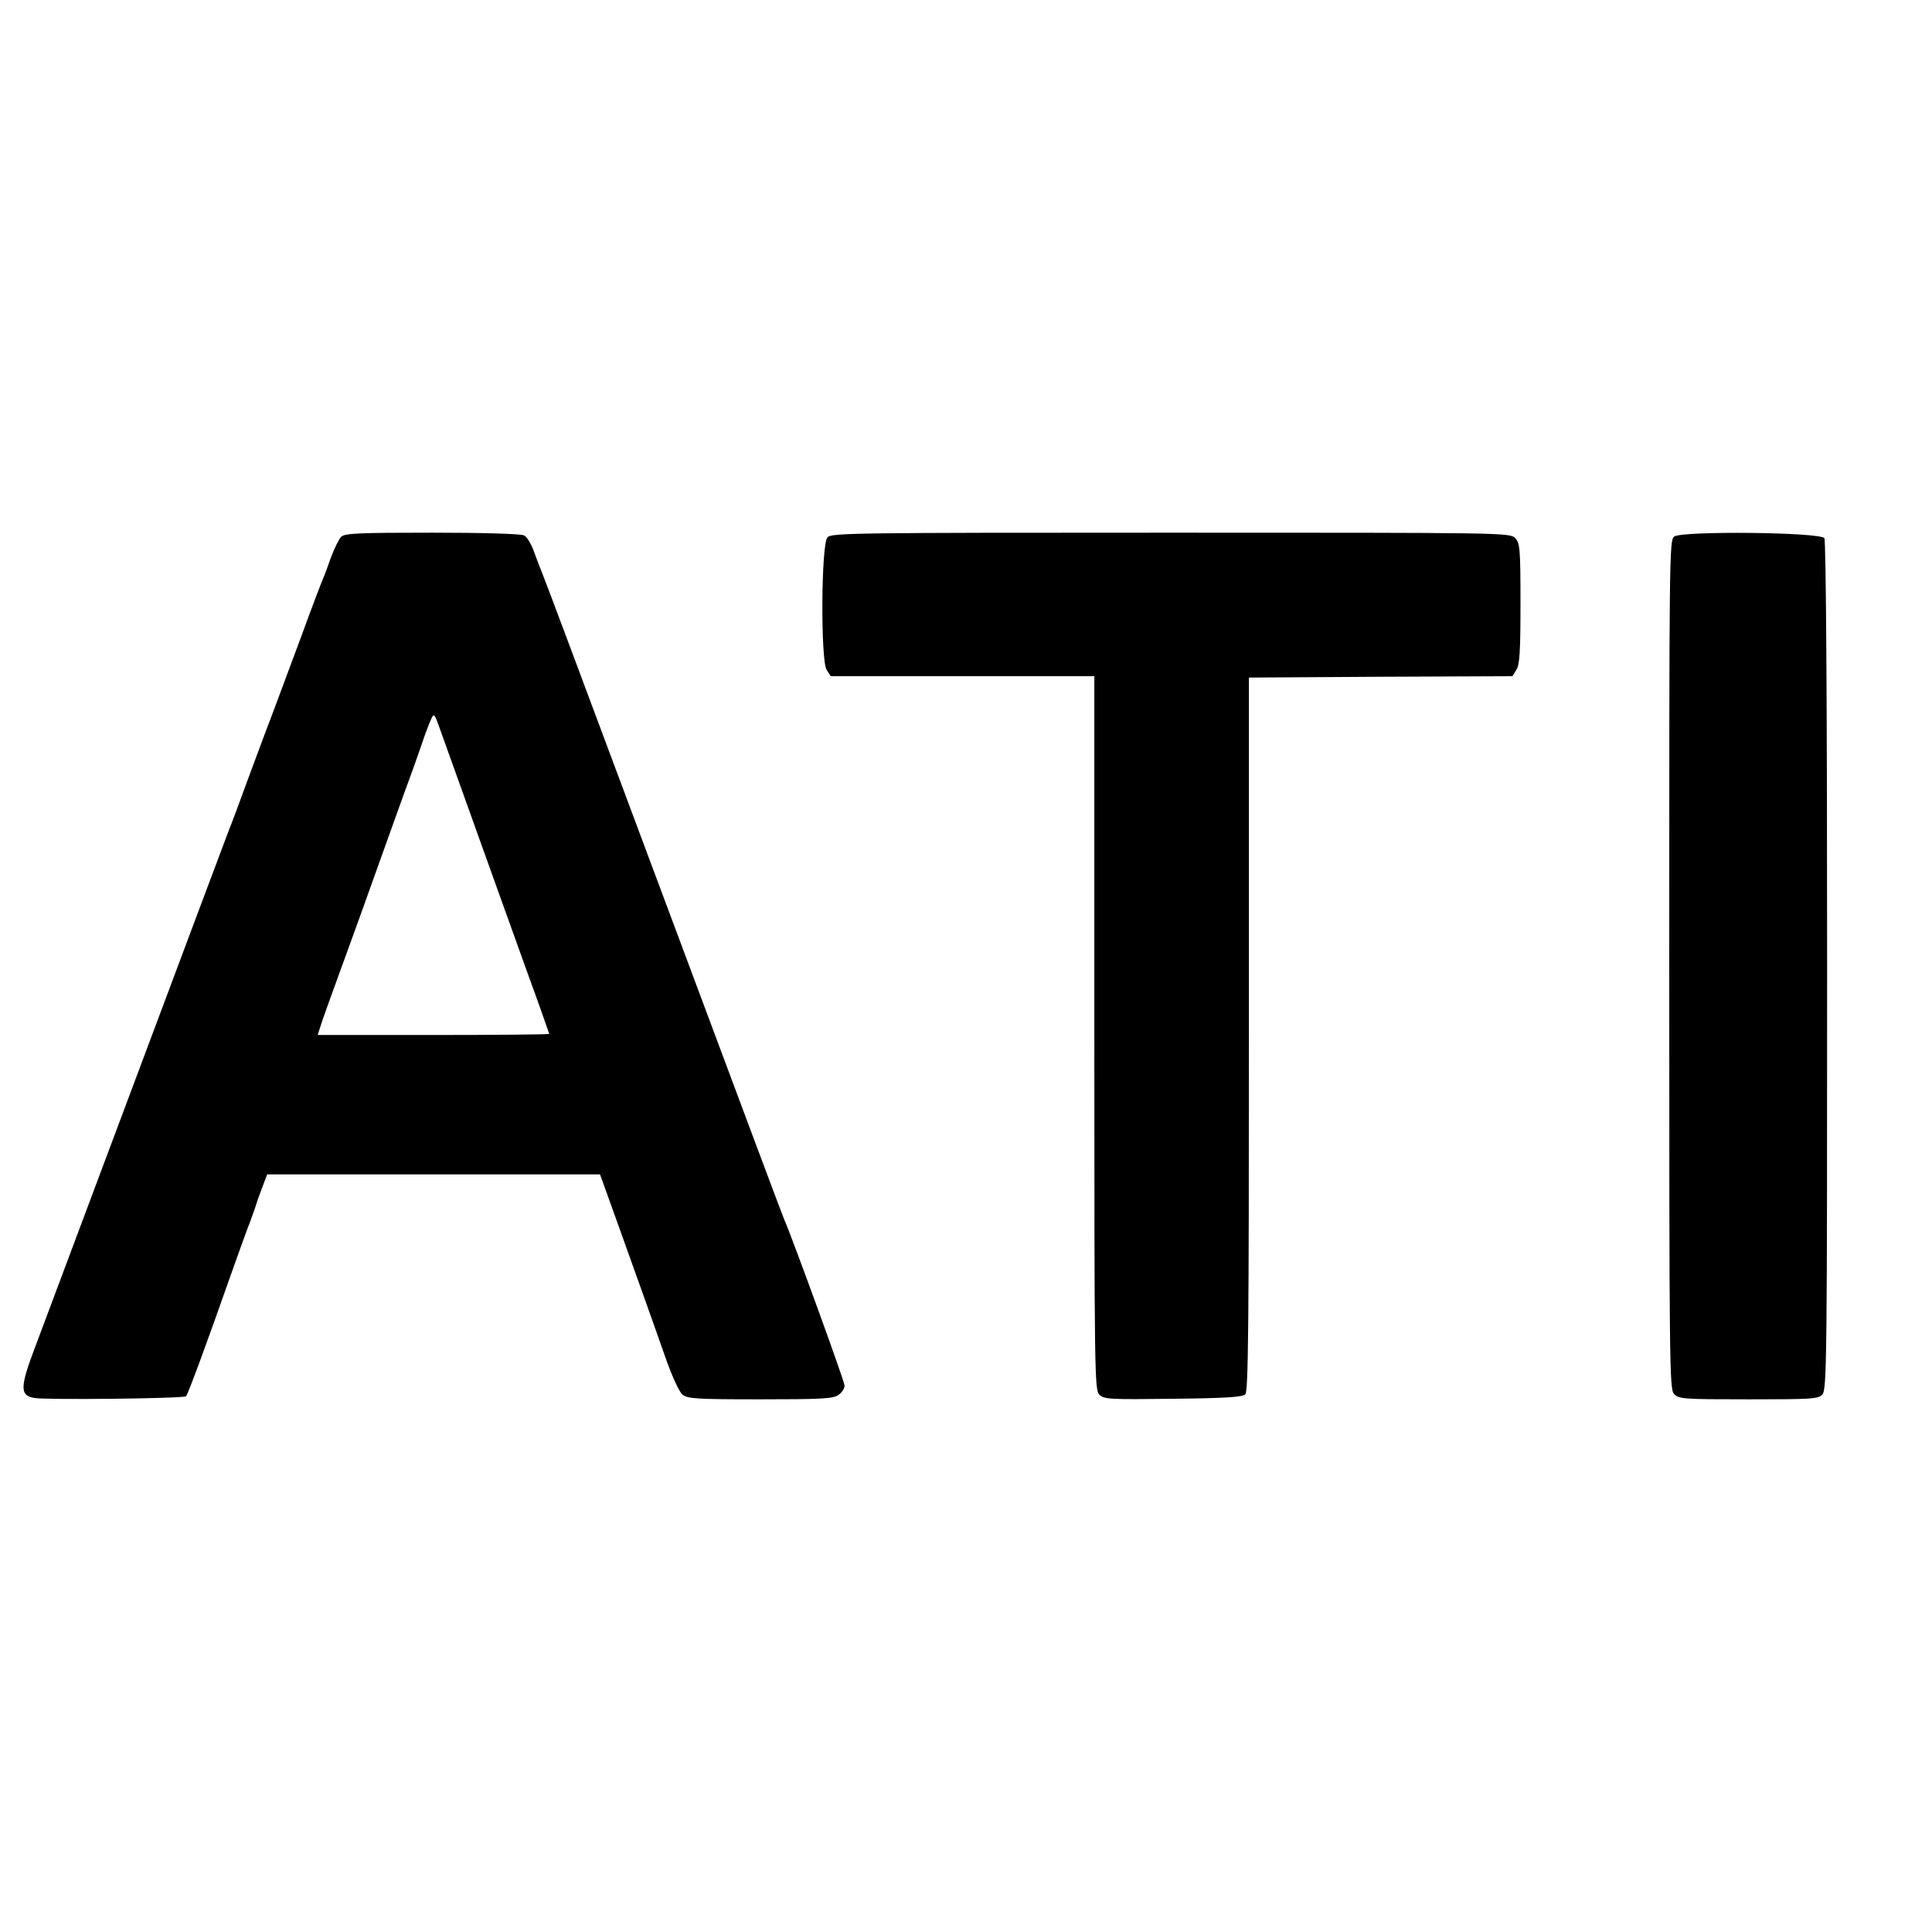 <?xml version="1.0" standalone="no"?>
<!DOCTYPE svg PUBLIC "-//W3C//DTD SVG 20010904//EN"
 "http://www.w3.org/TR/2001/REC-SVG-20010904/DTD/svg10.dtd">
<svg version="1.0" xmlns="http://www.w3.org/2000/svg"
 width="700pt" height="700pt" viewBox="0 0 700 700"
 preserveAspectRatio="xMidYMid meet">
<g transform="translate(0,700) scale(0.1,-0.1)"
fill="#000000" stroke="none">
<path d="M1236 5055 c-8 -8 -24 -41 -36 -72 -11 -32 -24 -67 -29 -78 -5 -11
-42 -108 -81 -215 -40 -107 -83 -222 -95 -255 -13 -33 -53 -141 -90 -240 -36
-99 -70 -190 -75 -201 -5 -12 -153 -408 -330 -880 -177 -473 -344 -918 -371
-990 -57 -150 -58 -180 -5 -189 40 -8 542 -2 550 6 7 7 73 186 162 439 30 85
61 171 69 190 7 19 15 42 18 50 9 29 11 35 28 80 l17 45 603 0 603 0 63 -175
c82 -229 133 -371 178 -500 21 -58 46 -113 57 -122 18 -16 47 -18 282 -18 221
0 265 2 284 16 12 8 22 23 22 34 0 15 -190 537 -220 605 -5 11 -176 468 -380
1015 -447 1197 -477 1277 -500 1335 -5 11 -16 42 -26 68 -9 26 -25 52 -35 57
-10 6 -152 10 -333 10 -266 0 -317 -2 -330 -15z m492 -1070 c55 -154 137 -381
181 -504 45 -123 81 -226 81 -227 0 -2 -189 -4 -419 -4 l-420 0 9 28 c4 15 36
104 70 197 34 94 85 233 112 310 83 231 128 358 144 400 8 22 26 72 39 110 13
39 29 82 36 97 12 27 12 26 39 -50 15 -42 73 -203 128 -357z"/>
<path d="M2998 5053 c-23 -26 -25 -445 -3 -480 l15 -23 478 0 477 0 0 -1292
c0 -1235 1 -1294 18 -1311 17 -17 38 -18 267 -15 188 2 252 6 262 16 11 11 13
259 13 1305 l0 1292 478 3 477 2 14 23 c12 18 15 65 15 240 0 202 -2 220 -20
238 -19 19 -47 19 -1247 19 -1158 0 -1230 -1 -1244 -17z"/>
<path d="M6066 5056 c-18 -14 -18 -64 -18 -1551 0 -1455 1 -1537 17 -1555 17
-19 33 -20 270 -20 231 0 253 1 268 18 16 17 17 139 17 1553 0 948 -4 1540
-10 1549 -14 22 -516 27 -544 6z"/>
</g>
</svg>
